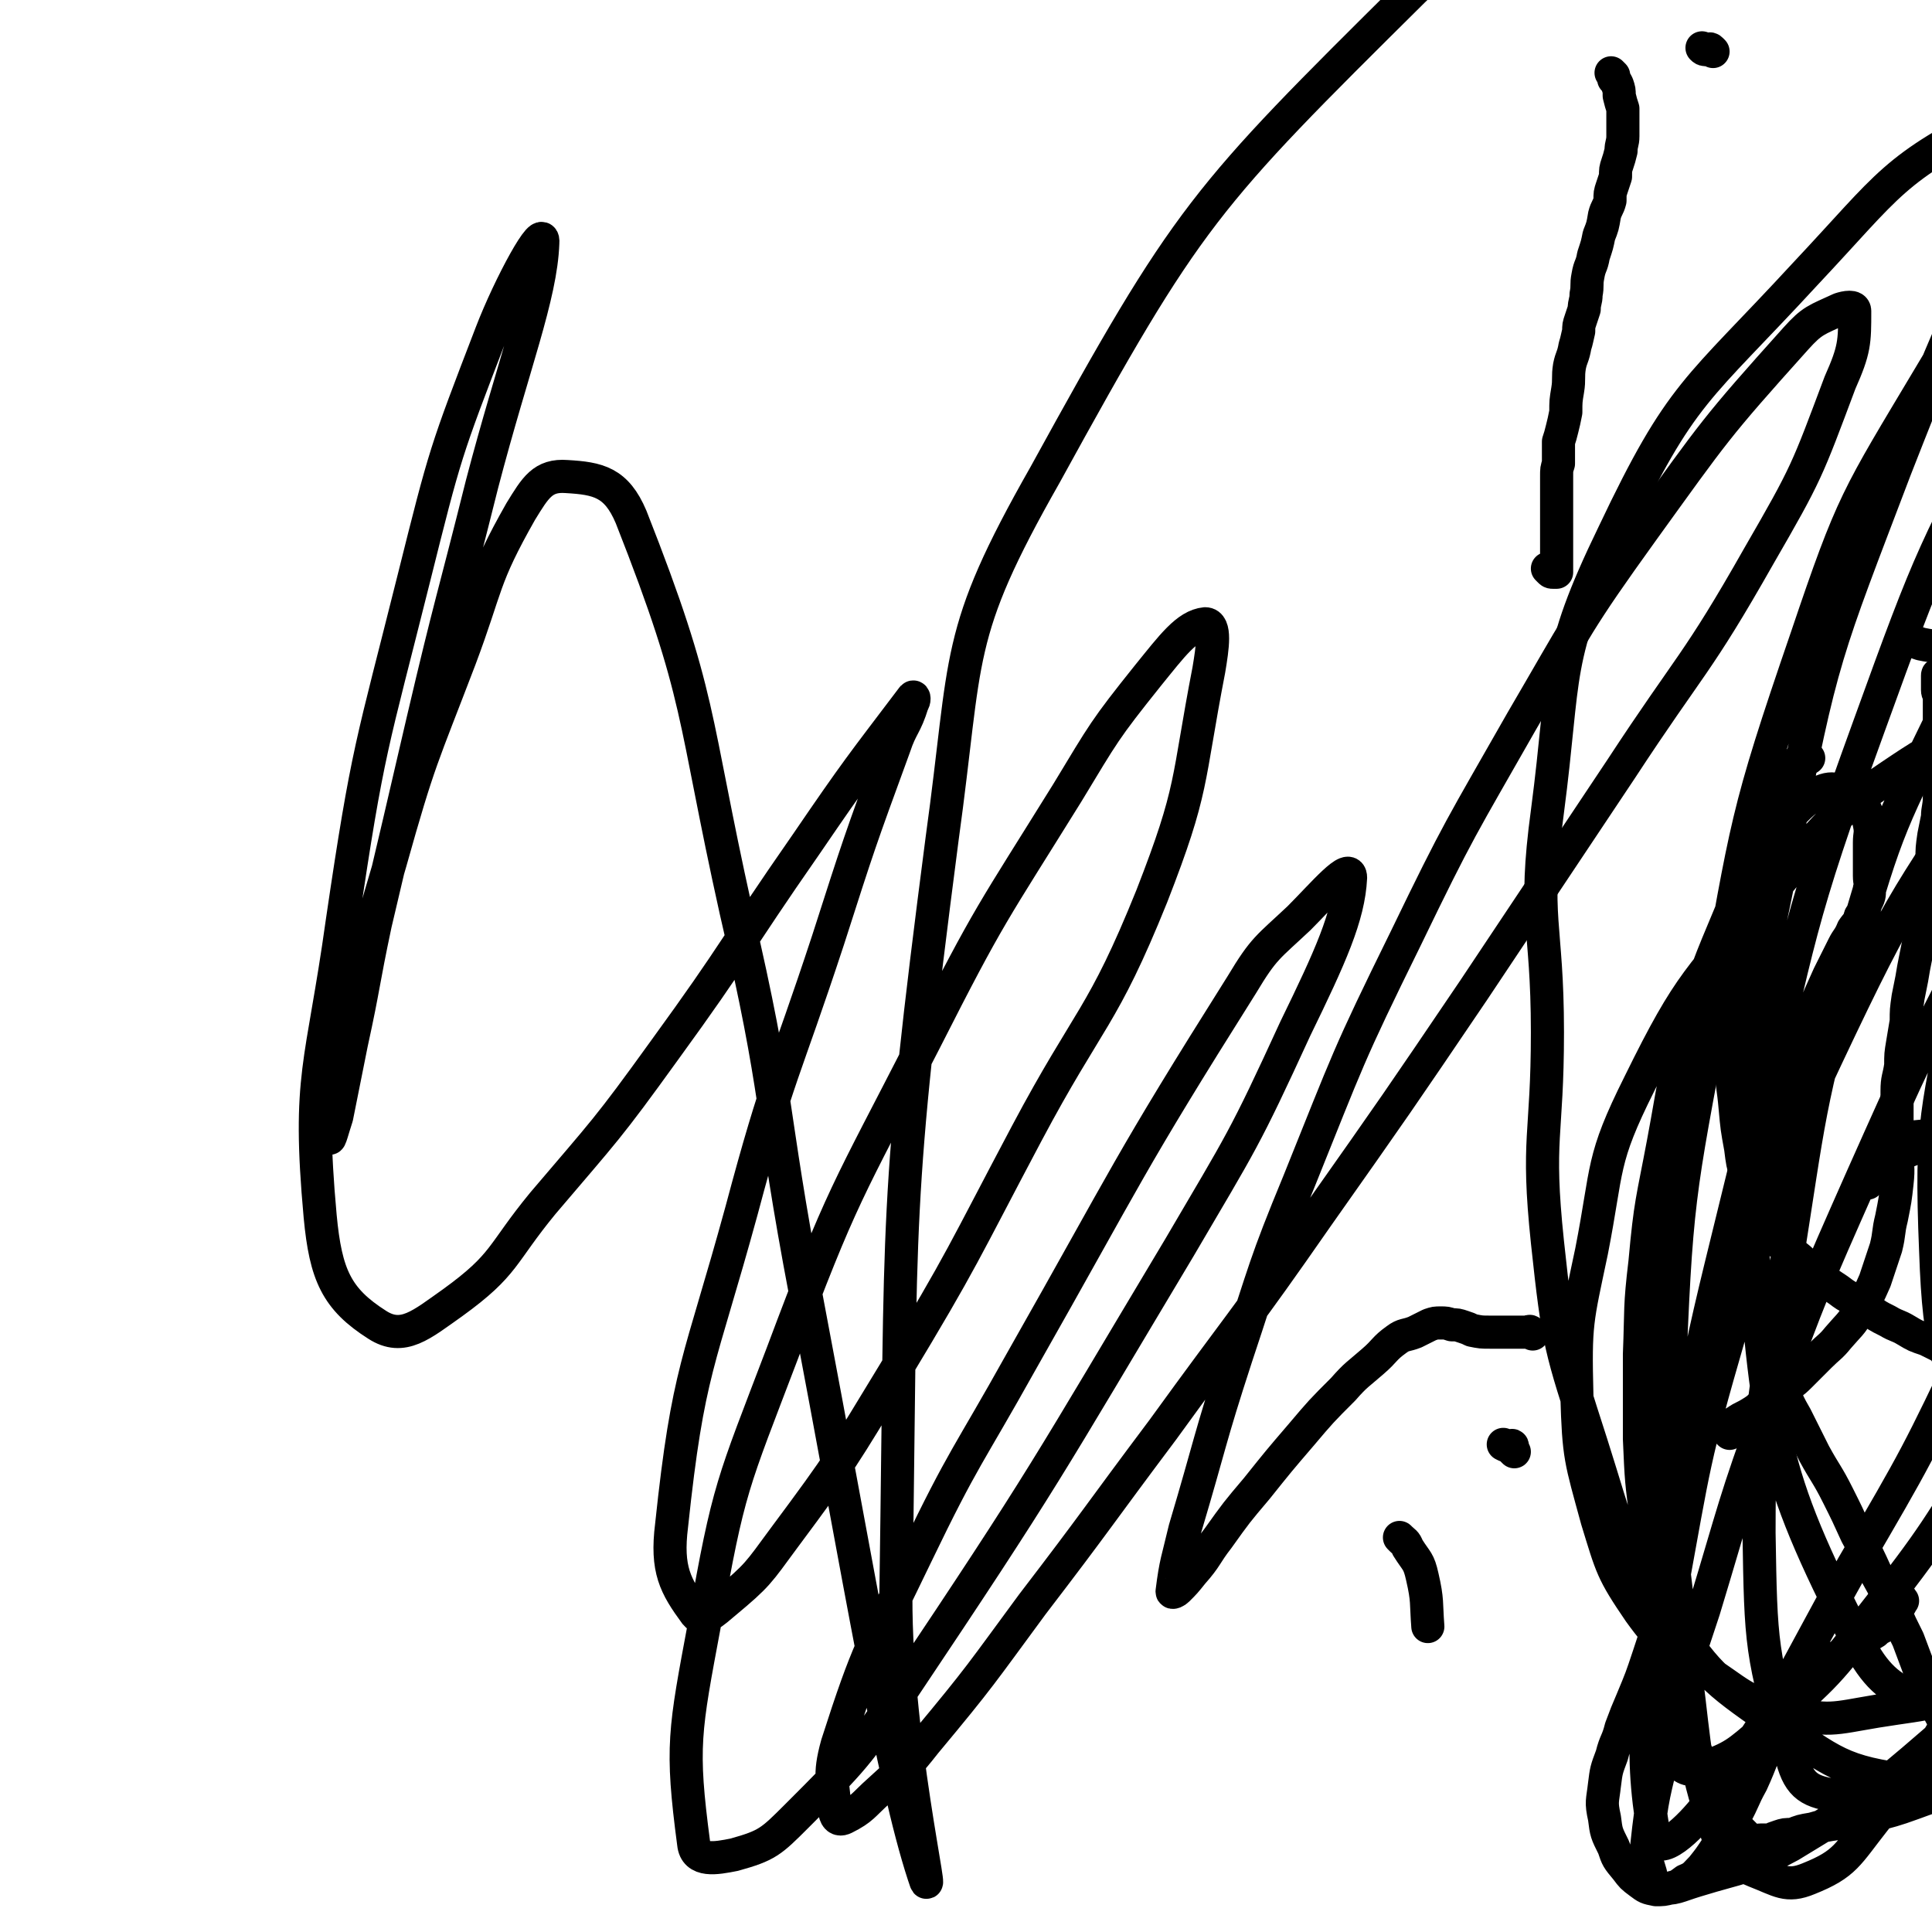 <svg viewBox='0 0 1050 1050' version='1.1' xmlns='http://www.w3.org/2000/svg' xmlns:xlink='http://www.w3.org/1999/xlink'><g fill='none' stroke='#000000' stroke-width='18' stroke-linecap='round' stroke-linejoin='round'><path d='M940,779c-1,-1 -1,-1 -1,-1 -1,-1 0,-2 0,-2 2,-2 2,-2 4,-3 3,-2 3,-2 7,-4 5,-3 5,-3 9,-7 5,-3 5,-3 9,-6 5,-4 6,-4 10,-8 6,-6 6,-6 11,-11 5,-5 6,-5 10,-10 6,-7 7,-7 11,-14 5,-8 5,-8 9,-17 3,-9 3,-9 6,-18 2,-8 1,-8 3,-16 2,-10 2,-10 3,-19 1,-9 0,-9 0,-18 0,-8 0,-8 0,-17 0,-7 0,-7 0,-15 0,-7 1,-7 2,-14 0,-6 0,-6 1,-12 1,-6 1,-6 2,-12 0,-6 0,-6 1,-13 1,-5 1,-5 2,-10 1,-6 1,-6 2,-11 1,-5 1,-5 2,-10 1,-5 1,-5 2,-10 1,-6 1,-6 2,-12 0,-5 0,-5 1,-11 1,-6 1,-6 2,-11 0,-6 0,-6 1,-13 1,-5 1,-5 2,-10 0,-5 1,-5 1,-11 0,-5 0,-5 0,-11 0,-5 0,-5 0,-11 0,-5 0,-5 0,-10 0,-5 0,-5 0,-9 0,-4 0,-4 0,-7 0,-3 0,-3 0,-6 0,-2 -1,-2 -1,-4 0,-2 0,-2 0,-3 0,-2 0,-2 0,-3 0,-1 0,-1 0,-1 0,-1 0,-1 0,-1 0,-1 1,0 1,0 1,1 1,1 2,2 1,1 0,1 1,3 1,1 1,1 2,2 1,1 0,1 1,3 1,0 1,0 2,1 1,1 1,0 1,1 1,1 1,2 2,3 0,0 0,0 0,0 '/><path d='M1037,347c-1,-1 -1,-1 -1,-1 -1,-1 0,0 0,0 0,0 0,0 0,0 1,1 1,2 2,2 3,1 3,1 6,2 5,1 5,1 9,1 8,1 8,1 16,2 10,1 10,1 20,1 11,1 11,1 22,1 12,0 12,0 25,0 8,0 8,0 16,0 11,0 11,0 22,0 8,0 8,0 16,0 9,0 9,0 18,0 8,0 8,0 15,0 10,0 10,0 20,0 11,0 11,0 21,0 10,0 10,0 20,0 11,1 11,1 22,2 12,1 12,2 23,3 10,2 10,1 20,3 11,2 11,2 21,5 11,2 11,3 21,5 10,3 10,2 20,5 9,2 9,2 18,4 8,2 8,2 16,5 6,2 6,2 12,4 7,2 7,2 14,4 4,2 4,1 9,3 4,1 4,2 7,3 3,1 3,1 5,2 2,1 2,1 4,2 2,1 2,1 3,2 2,1 2,1 3,2 1,0 1,0 2,1 1,1 1,1 2,2 0,0 0,1 1,1 1,1 1,1 2,1 0,0 0,0 1,0 1,0 1,0 1,0 1,0 1,0 2,0 1,0 1,0 2,0 0,0 -1,0 -1,0 -1,0 -1,0 -3,0 0,0 0,0 0,0 '/><path d='M983,412c-1,-1 -1,-1 -1,-1 -1,-1 -1,0 -1,0 -2,1 -2,1 -3,2 -3,3 -3,3 -6,6 -3,3 -3,4 -6,7 -3,4 -4,3 -7,7 -2,4 -3,3 -4,7 -3,7 -3,8 -5,15 -2,10 -3,10 -4,20 -2,12 -2,12 -3,24 -2,14 -2,14 -2,28 -1,12 0,12 0,24 0,14 0,14 0,27 0,12 1,12 2,24 1,11 1,11 3,22 1,8 1,8 3,15 2,8 3,7 5,14 1,5 1,5 3,9 1,3 1,3 3,6 1,2 1,2 3,4 2,2 2,2 5,4 3,2 3,3 6,5 4,3 4,3 7,6 3,2 3,2 6,5 3,2 3,2 6,5 3,2 3,2 6,4 4,3 4,3 8,5 4,3 4,3 8,5 5,4 5,4 11,7 5,3 5,2 10,5 5,3 5,3 11,5 4,2 4,2 8,4 5,3 5,3 9,5 5,3 6,3 11,5 5,4 5,4 11,7 7,3 7,2 14,5 8,3 8,3 16,6 9,3 9,2 17,5 8,2 8,2 16,5 9,2 9,2 18,4 11,2 11,2 23,4 10,1 11,1 21,2 12,1 12,0 23,1 13,0 13,0 25,0 11,0 11,0 21,-1 11,-2 11,-2 21,-5 11,-3 11,-2 21,-6 10,-3 10,-3 20,-8 11,-5 11,-6 21,-13 10,-6 10,-6 19,-13 11,-9 11,-8 21,-18 12,-12 12,-13 22,-27 12,-14 11,-15 23,-30 10,-14 10,-14 20,-27 9,-13 9,-12 18,-25 7,-12 7,-13 14,-25 7,-11 7,-11 14,-23 7,-10 7,-10 13,-20 6,-10 6,-10 12,-19 5,-10 6,-9 11,-19 3,-7 3,-7 6,-15 4,-8 4,-8 7,-16 3,-6 3,-6 5,-11 3,-5 3,-5 5,-11 1,-4 1,-4 2,-8 2,-5 2,-5 4,-10 1,-3 1,-3 2,-7 2,-3 2,-3 2,-7 1,-2 1,-2 1,-5 0,-3 0,-3 0,-7 0,-1 0,-1 -1,-3 -1,-3 -1,-3 -3,-5 -3,-4 -3,-5 -8,-6 -28,-7 -29,-6 -57,-12 '/><path d='M1033,619c-1,-1 -2,-1 -1,-1 0,-1 0,0 1,0 2,0 3,0 6,0 11,-1 11,-1 23,-3 15,-2 15,-2 30,-6 17,-5 17,-5 34,-12 16,-6 16,-6 31,-14 16,-8 16,-8 31,-17 14,-9 14,-9 28,-18 11,-8 11,-8 22,-16 10,-7 10,-6 20,-13 10,-6 11,-6 20,-12 7,-5 7,-5 14,-11 7,-5 7,-5 13,-10 4,-4 4,-4 9,-9 3,-3 3,-3 7,-7 2,-2 2,-2 3,-4 1,-2 1,-2 2,-3 0,-2 0,-2 0,-4 '/><path d='M1015,643c-1,-1 -1,-1 -1,-1 -1,-1 -1,0 -1,0 0,0 0,-1 0,-2 0,0 0,0 0,-1 3,-3 3,-3 7,-5 12,-6 12,-7 24,-11 19,-7 19,-7 38,-12 23,-6 23,-5 47,-9 21,-4 21,-4 42,-6 19,-2 19,-2 38,-3 17,-1 17,0 33,0 16,0 16,1 32,1 11,0 11,0 21,0 11,0 11,0 22,0 11,0 11,0 21,-1 9,0 9,-1 18,-1 10,-1 10,0 21,-1 10,0 10,-1 21,-1 9,-1 9,-1 19,-1 9,0 9,0 17,0 12,0 12,0 23,0 10,0 10,-1 20,0 10,1 10,1 20,3 10,1 10,2 20,4 10,3 10,2 20,6 10,4 10,4 19,9 10,5 9,6 18,12 11,7 11,7 21,14 9,8 9,8 17,16 9,10 9,10 17,22 9,12 8,12 15,25 7,13 8,12 13,26 4,11 3,12 5,24 1,11 1,11 1,22 1,10 0,10 -1,20 -1,10 -1,10 -3,19 -2,8 -3,8 -5,16 -3,9 -3,9 -7,18 -3,7 -4,6 -8,13 -4,6 -3,7 -7,13 -14,18 -14,17 -29,35 '/><path d='M972,736c-1,-1 -1,-1 -1,-1 -1,-1 -1,0 -2,0 -1,0 -1,0 -2,0 0,0 -1,0 -1,0 -1,1 -1,1 -1,2 0,3 -1,3 0,6 1,6 1,6 4,12 3,8 3,8 7,15 5,10 5,10 10,20 6,11 7,11 13,23 5,10 5,10 10,21 6,11 6,11 11,22 5,9 5,9 9,18 4,9 4,9 8,17 3,8 3,8 6,16 3,7 3,7 7,14 3,8 3,8 7,15 5,8 5,8 11,15 6,8 6,8 13,15 7,9 7,9 15,16 8,6 8,6 16,12 8,6 8,6 16,10 7,5 7,5 14,8 9,4 9,4 18,8 8,4 8,4 17,8 10,4 10,4 21,8 7,2 7,3 14,4 8,3 8,2 17,4 8,2 8,2 16,3 9,1 9,1 18,2 9,0 9,1 19,0 12,-1 12,-1 24,-4 13,-3 13,-3 25,-7 13,-5 12,-6 25,-12 13,-7 13,-6 25,-14 13,-8 13,-8 24,-18 13,-10 13,-9 24,-20 12,-11 13,-11 23,-23 10,-12 10,-12 18,-25 9,-13 9,-14 17,-27 5,-11 6,-11 10,-21 4,-10 4,-11 8,-21 3,-11 3,-11 6,-22 2,-10 2,-10 4,-20 2,-9 2,-9 3,-19 2,-12 1,-12 3,-24 0,-9 1,-9 1,-17 0,-9 0,-9 -1,-18 0,-6 0,-7 -1,-12 -1,-5 -2,-5 -4,-10 -2,-4 -2,-4 -4,-8 -3,-3 -2,-3 -5,-7 -2,-2 -2,-2 -4,-4 -3,-3 -3,-3 -7,-5 -2,-2 -2,-3 -5,-4 -11,-4 -11,-3 -23,-5 -3,-1 -3,-1 -6,-1 '/><path d='M1034,870c-1,-1 -1,-2 -1,-1 -1,0 0,0 0,1 0,2 0,2 -1,3 -1,3 -1,3 -3,5 -1,2 -1,2 -3,4 -3,3 -4,2 -7,5 -5,3 -5,3 -10,6 -5,4 -5,4 -11,8 -5,4 -5,4 -10,9 -7,7 -7,6 -13,14 -6,9 -6,9 -11,19 -7,12 -6,13 -12,26 -5,9 -4,9 -9,18 -5,9 -4,9 -10,17 -4,6 -4,6 -8,11 -4,4 -4,5 -9,7 -4,3 -4,3 -8,4 -4,1 -4,1 -8,1 -5,-1 -5,-1 -9,-4 -4,-3 -4,-3 -7,-7 -5,-6 -5,-6 -7,-12 -4,-8 -4,-8 -5,-16 -2,-9 -1,-9 0,-18 1,-8 1,-8 4,-16 2,-8 3,-7 5,-15 3,-8 3,-8 6,-15 5,-12 5,-12 9,-24 6,-18 6,-18 10,-37 8,-33 7,-33 15,-67 8,-38 9,-38 17,-76 8,-36 6,-36 15,-72 6,-27 7,-27 16,-53 7,-21 7,-21 15,-42 5,-12 5,-12 10,-23 4,-8 4,-8 8,-16 2,-4 3,-4 5,-9 2,-3 3,-3 4,-7 2,-3 2,-3 3,-7 2,-4 2,-4 2,-8 1,-3 0,-3 0,-7 0,-5 0,-5 0,-10 0,-4 0,-4 0,-8 0,-5 1,-5 0,-10 -1,-5 -1,-5 -3,-10 -1,-3 -1,-4 -4,-6 -3,-2 -3,-2 -8,-3 -5,0 -6,-1 -11,1 -7,4 -8,4 -14,10 -8,8 -9,8 -16,18 -11,18 -11,18 -19,37 -13,31 -13,31 -23,62 -9,31 -8,32 -14,64 -6,32 -7,32 -10,65 -3,25 -2,25 -3,50 0,23 0,23 0,46 1,23 1,23 4,45 3,29 3,30 8,58 5,23 5,23 12,45 5,18 5,18 12,35 3,8 3,8 8,16 4,6 4,6 9,12 2,2 2,2 4,4 2,2 2,2 4,3 2,1 3,0 5,0 2,0 2,0 5,0 2,-1 2,-1 5,-2 3,-1 3,-1 7,-1 5,-2 5,-2 11,-3 7,-2 7,-2 14,-3 9,-2 9,-2 18,-4 11,-3 12,-3 23,-7 16,-6 17,-5 33,-13 22,-11 22,-11 43,-25 27,-20 29,-19 53,-42 29,-28 29,-29 54,-60 30,-39 32,-38 56,-80 22,-38 21,-39 37,-79 13,-36 15,-36 20,-73 5,-32 4,-33 0,-66 -3,-25 -3,-26 -13,-49 -7,-18 -9,-18 -21,-32 -13,-14 -13,-15 -29,-25 -24,-16 -24,-17 -51,-28 -26,-11 -27,-14 -55,-17 -32,-5 -34,-5 -66,2 -35,7 -38,5 -68,25 -39,26 -39,29 -69,65 -41,50 -45,49 -73,106 -21,42 -17,45 -26,91 -8,38 -9,39 -8,78 1,34 2,35 11,68 8,26 8,28 23,50 13,18 15,17 33,30 22,14 22,18 46,24 24,6 26,4 50,0 31,-5 34,-3 60,-19 38,-24 38,-26 69,-60 43,-47 45,-47 77,-101 38,-63 34,-66 64,-133 31,-69 33,-69 59,-140 20,-55 19,-56 32,-113 7,-32 9,-33 8,-65 -1,-27 -2,-29 -12,-53 -7,-17 -7,-26 -24,-29 -33,-8 -42,-8 -76,6 -51,20 -54,24 -94,63 -52,51 -50,56 -90,117 -55,82 -58,82 -100,171 -34,72 -31,74 -53,151 -20,69 -19,70 -32,141 -6,31 -6,32 -5,62 0,14 1,17 8,28 3,5 7,7 14,5 17,-6 19,-8 34,-21 31,-28 32,-27 57,-60 37,-47 36,-48 68,-99 40,-63 38,-64 75,-129 32,-57 31,-57 62,-115 31,-60 33,-59 61,-119 29,-62 29,-62 55,-125 21,-54 22,-54 39,-109 9,-28 9,-28 13,-58 2,-15 8,-23 -1,-30 -11,-9 -22,-8 -39,0 -37,15 -39,17 -69,45 -52,51 -53,53 -95,113 -44,62 -47,62 -77,132 -30,69 -27,72 -41,146 -14,73 -18,75 -15,148 2,57 7,58 25,112 10,30 7,37 30,55 31,24 38,26 77,30 36,3 39,-2 73,-17 46,-21 46,-24 86,-56 39,-31 41,-31 73,-69 33,-39 32,-40 58,-85 29,-51 30,-51 52,-106 25,-63 23,-64 42,-129 19,-64 19,-64 34,-129 13,-56 13,-56 21,-112 6,-42 9,-43 6,-84 -3,-25 -6,-25 -18,-47 -9,-16 -8,-21 -23,-28 -27,-12 -32,-13 -63,-10 -39,4 -42,6 -77,25 -39,21 -37,26 -70,56 -42,38 -45,36 -80,79 -45,54 -41,57 -81,114 -41,59 -43,58 -81,120 -34,54 -33,55 -62,112 -33,64 -33,64 -62,129 -27,61 -27,61 -50,123 -20,55 -19,56 -36,112 -12,36 -12,36 -21,74 -6,26 -7,26 -10,54 -1,7 0,8 2,15 1,4 1,7 5,8 8,1 10,-1 20,-4 26,-8 27,-6 51,-19 41,-25 42,-25 79,-57 50,-45 50,-46 94,-97 55,-64 55,-65 103,-133 40,-57 42,-56 74,-117 31,-61 33,-61 54,-126 21,-63 20,-65 29,-130 7,-50 7,-51 3,-101 -3,-32 -1,-35 -16,-62 -14,-24 -17,-28 -41,-40 -29,-13 -35,-15 -67,-10 -37,6 -39,11 -71,33 -38,28 -40,29 -68,68 -50,70 -48,72 -86,150 -32,66 -34,66 -54,137 -24,85 -22,86 -36,174 -11,70 -14,70 -14,141 1,61 1,66 18,123 4,15 10,18 25,20 31,5 35,4 66,-6 46,-14 48,-15 88,-42 49,-33 47,-36 90,-76 52,-47 56,-44 99,-98 37,-46 35,-49 61,-103 27,-56 33,-56 45,-116 13,-69 10,-71 6,-143 -3,-71 0,-75 -20,-143 -17,-56 -22,-56 -55,-105 -27,-39 -24,-48 -64,-70 -53,-29 -61,-28 -122,-32 -52,-2 -59,-3 -105,20 -60,30 -60,37 -107,87 -59,64 -67,63 -104,141 -33,68 -26,75 -36,151 -8,59 0,60 0,120 0,57 -6,57 0,114 6,56 7,57 24,110 15,47 13,50 40,91 23,34 25,36 58,59 34,23 37,28 77,33 43,5 48,1 90,-13 44,-15 46,-17 83,-46 41,-34 42,-36 74,-79 33,-43 33,-45 55,-95 20,-44 24,-45 30,-92 8,-70 2,-71 -2,-142 -4,-75 -5,-75 -14,-150 -7,-66 -5,-67 -20,-131 -11,-48 -11,-49 -32,-93 -12,-25 -11,-31 -34,-44 -31,-17 -38,-20 -73,-15 -36,5 -41,9 -68,34 -47,43 -47,47 -80,102 -40,67 -42,68 -67,142 -34,99 -32,100 -51,204 -19,101 -20,102 -24,205 -3,76 1,77 9,153 6,47 4,50 19,94 4,11 8,10 19,15 13,5 17,9 29,4 20,-8 21,-13 36,-32 29,-36 32,-36 52,-78 28,-57 25,-59 45,-121 26,-81 26,-81 45,-165 20,-83 16,-84 34,-168 22,-102 24,-102 45,-205 12,-61 14,-61 22,-122 6,-39 12,-46 6,-80 -1,-8 -10,-8 -19,-5 -32,10 -39,6 -62,31 -53,58 -51,64 -89,135 -47,88 -48,89 -82,183 -40,110 -37,112 -64,226 -28,115 -30,115 -46,232 -10,72 -16,93 -7,146 2,12 19,-4 29,-17 44,-60 42,-64 79,-130 35,-60 35,-60 65,-123 42,-88 43,-88 79,-179 43,-108 39,-110 80,-218 42,-112 45,-111 86,-222 28,-77 30,-77 52,-155 14,-46 13,-47 19,-94 1,-5 0,-8 -5,-8 -32,-4 -39,-14 -68,0 -52,24 -53,32 -94,75 -53,59 -54,61 -94,130 -55,95 -57,96 -97,198 -38,100 -40,101 -60,206 -19,99 -28,103 -19,203 11,116 9,132 59,229 17,34 37,32 75,32 42,1 44,-11 85,-30 52,-26 53,-26 101,-59 51,-35 51,-37 98,-78 40,-36 41,-36 76,-77 48,-57 49,-57 91,-119 40,-59 41,-59 74,-123 36,-70 35,-71 63,-145 24,-61 27,-61 41,-125 9,-40 8,-42 5,-82 -3,-34 -5,-35 -17,-66 -11,-31 -13,-31 -31,-58 -16,-25 -17,-25 -38,-46 -25,-25 -25,-26 -54,-46 -22,-13 -23,-15 -48,-20 -23,-4 -24,1 -48,1 -17,0 -17,-1 -34,0 -15,1 -18,-4 -29,4 -18,14 -21,17 -29,38 -12,31 -10,33 -12,67 -3,39 -3,39 2,78 6,50 6,51 18,99 15,57 16,57 36,111 19,52 19,53 43,102 27,56 28,56 61,109 32,51 33,50 70,98 34,45 34,46 73,87 26,27 28,25 57,49 23,20 22,20 46,38 20,15 20,15 42,27 16,10 16,10 34,18 11,5 11,3 22,7 3,1 3,1 5,2 '/><path d='M931,28c-1,-1 -1,-1 -1,-1 -1,-1 -1,0 -2,0 -2,0 -2,0 -3,-1 '/><path d='M877,41c-1,-1 -1,-1 -1,-1 -1,-1 0,0 0,0 0,0 0,0 0,0 1,1 1,1 1,3 1,1 1,1 2,3 1,3 1,3 1,6 1,4 1,4 2,7 0,4 0,4 0,8 0,3 0,4 0,7 0,4 -1,4 -1,8 -1,4 -1,4 -2,7 -1,3 -1,3 -1,7 -1,3 -1,3 -2,6 -1,3 -1,3 -1,7 -1,4 -2,4 -3,8 -1,6 -1,6 -3,11 -1,5 -1,5 -3,11 -1,6 -2,5 -3,11 -1,5 0,5 -1,10 0,4 -1,4 -1,8 -1,3 -1,3 -2,6 -1,3 -1,3 -1,6 -1,4 -1,5 -2,8 -1,6 -2,6 -3,11 -1,6 0,7 -1,13 -1,6 -1,6 -1,12 -1,5 -1,5 -2,9 -1,4 -1,4 -2,7 0,3 0,3 0,6 0,3 0,3 0,6 -1,3 -1,3 -1,7 0,4 0,4 0,8 0,4 0,4 0,8 0,4 0,4 0,8 0,3 0,3 0,6 0,3 0,3 0,6 0,2 0,2 0,4 0,2 0,2 0,3 0,2 0,2 0,3 0,1 0,1 0,2 0,0 0,0 0,1 0,1 0,1 0,2 0,0 0,0 0,1 0,0 0,0 0,0 -1,0 -1,0 -2,0 -1,0 -1,0 -2,-1 -1,-1 -1,-1 -1,-1 '/><path d='M823,789c-1,-1 -1,-1 -1,-1 -1,-1 0,-2 0,-2 0,-1 -1,0 -2,0 0,0 0,0 0,0 -1,0 -1,0 -3,-1 0,0 0,0 0,0 '/><path d='M762,837c-1,-1 -1,-1 -1,-1 -1,-1 0,0 0,0 2,2 3,2 4,5 5,8 6,7 8,16 3,13 2,14 3,27 0,0 0,0 0,0 '/><path d='M833,725c-1,-1 -1,-1 -1,-1 -1,-1 -1,0 -1,0 -3,0 -3,0 -5,0 -4,0 -4,0 -7,0 -4,0 -5,0 -9,0 -5,0 -5,0 -10,-1 -2,-1 -2,-1 -5,-2 -3,-1 -3,-1 -6,-1 -3,-1 -3,-1 -6,-1 -3,0 -3,0 -6,1 -4,2 -4,2 -8,4 -5,2 -6,1 -10,4 -7,5 -6,6 -13,12 -8,7 -9,7 -16,15 -12,12 -12,12 -23,25 -12,14 -12,14 -24,29 -11,13 -11,13 -21,27 -7,9 -6,10 -14,19 -4,5 -4,5 -8,9 -1,1 -3,2 -3,1 2,-16 3,-17 7,-34 14,-47 13,-48 28,-94 16,-48 15,-49 34,-95 27,-67 26,-67 58,-132 29,-60 30,-60 63,-118 31,-53 30,-54 66,-104 39,-54 39,-55 83,-104 9,-10 11,-10 24,-16 3,-1 8,-2 8,1 0,17 0,21 -8,39 -18,48 -18,49 -44,94 -34,60 -37,58 -75,116 -40,60 -40,60 -80,120 -42,62 -42,62 -85,123 -41,59 -42,58 -84,116 -36,48 -35,48 -71,95 -28,38 -28,39 -58,75 -11,14 -12,14 -25,26 -9,8 -9,10 -19,15 -2,1 -4,1 -5,-2 -1,-18 -4,-20 1,-38 17,-53 19,-53 43,-103 26,-54 28,-53 57,-105 59,-104 57,-105 120,-205 12,-20 14,-20 31,-36 13,-13 28,-31 28,-22 -1,21 -11,43 -30,82 -28,61 -29,61 -63,119 -73,122 -72,123 -151,241 -25,36 -26,37 -57,68 -14,14 -16,16 -34,21 -10,2 -21,4 -22,-6 -7,-53 -5,-61 6,-120 13,-74 15,-75 42,-146 33,-88 35,-87 78,-171 35,-69 36,-68 77,-134 20,-33 20,-34 44,-64 13,-16 21,-27 31,-28 6,0 4,13 2,25 -12,62 -8,64 -31,123 -27,67 -34,65 -68,129 -35,66 -34,67 -72,130 -28,46 -28,47 -60,90 -14,19 -14,20 -32,35 -6,5 -12,11 -16,6 -11,-15 -16,-24 -13,-48 9,-85 15,-87 38,-171 20,-75 23,-74 47,-147 17,-53 17,-53 36,-105 4,-12 6,-11 10,-24 1,-1 1,-4 0,-3 -28,37 -30,39 -58,80 -39,56 -37,57 -77,112 -31,43 -32,43 -66,83 -23,28 -20,33 -49,54 -17,12 -27,21 -41,12 -22,-14 -28,-27 -31,-59 -7,-77 1,-81 12,-160 14,-95 16,-95 39,-187 17,-68 17,-68 42,-133 10,-26 29,-61 28,-49 -1,29 -16,66 -33,131 -16,64 -17,64 -32,128 -13,56 -13,56 -26,111 -7,33 -6,33 -13,65 -4,20 -4,20 -8,40 -2,6 -4,14 -4,11 1,-8 2,-17 5,-33 13,-59 11,-59 28,-116 16,-57 17,-56 38,-111 15,-40 12,-43 33,-80 8,-13 12,-20 25,-19 17,1 27,3 35,22 39,99 33,106 57,214 24,103 18,104 38,209 30,158 47,263 64,315 8,26 -17,-79 -15,-159 3,-202 -1,-204 25,-404 14,-101 6,-110 56,-198 78,-142 86,-150 200,-263 43,-42 55,-46 115,-48 84,-3 86,19 173,38 '/></g>
</svg>